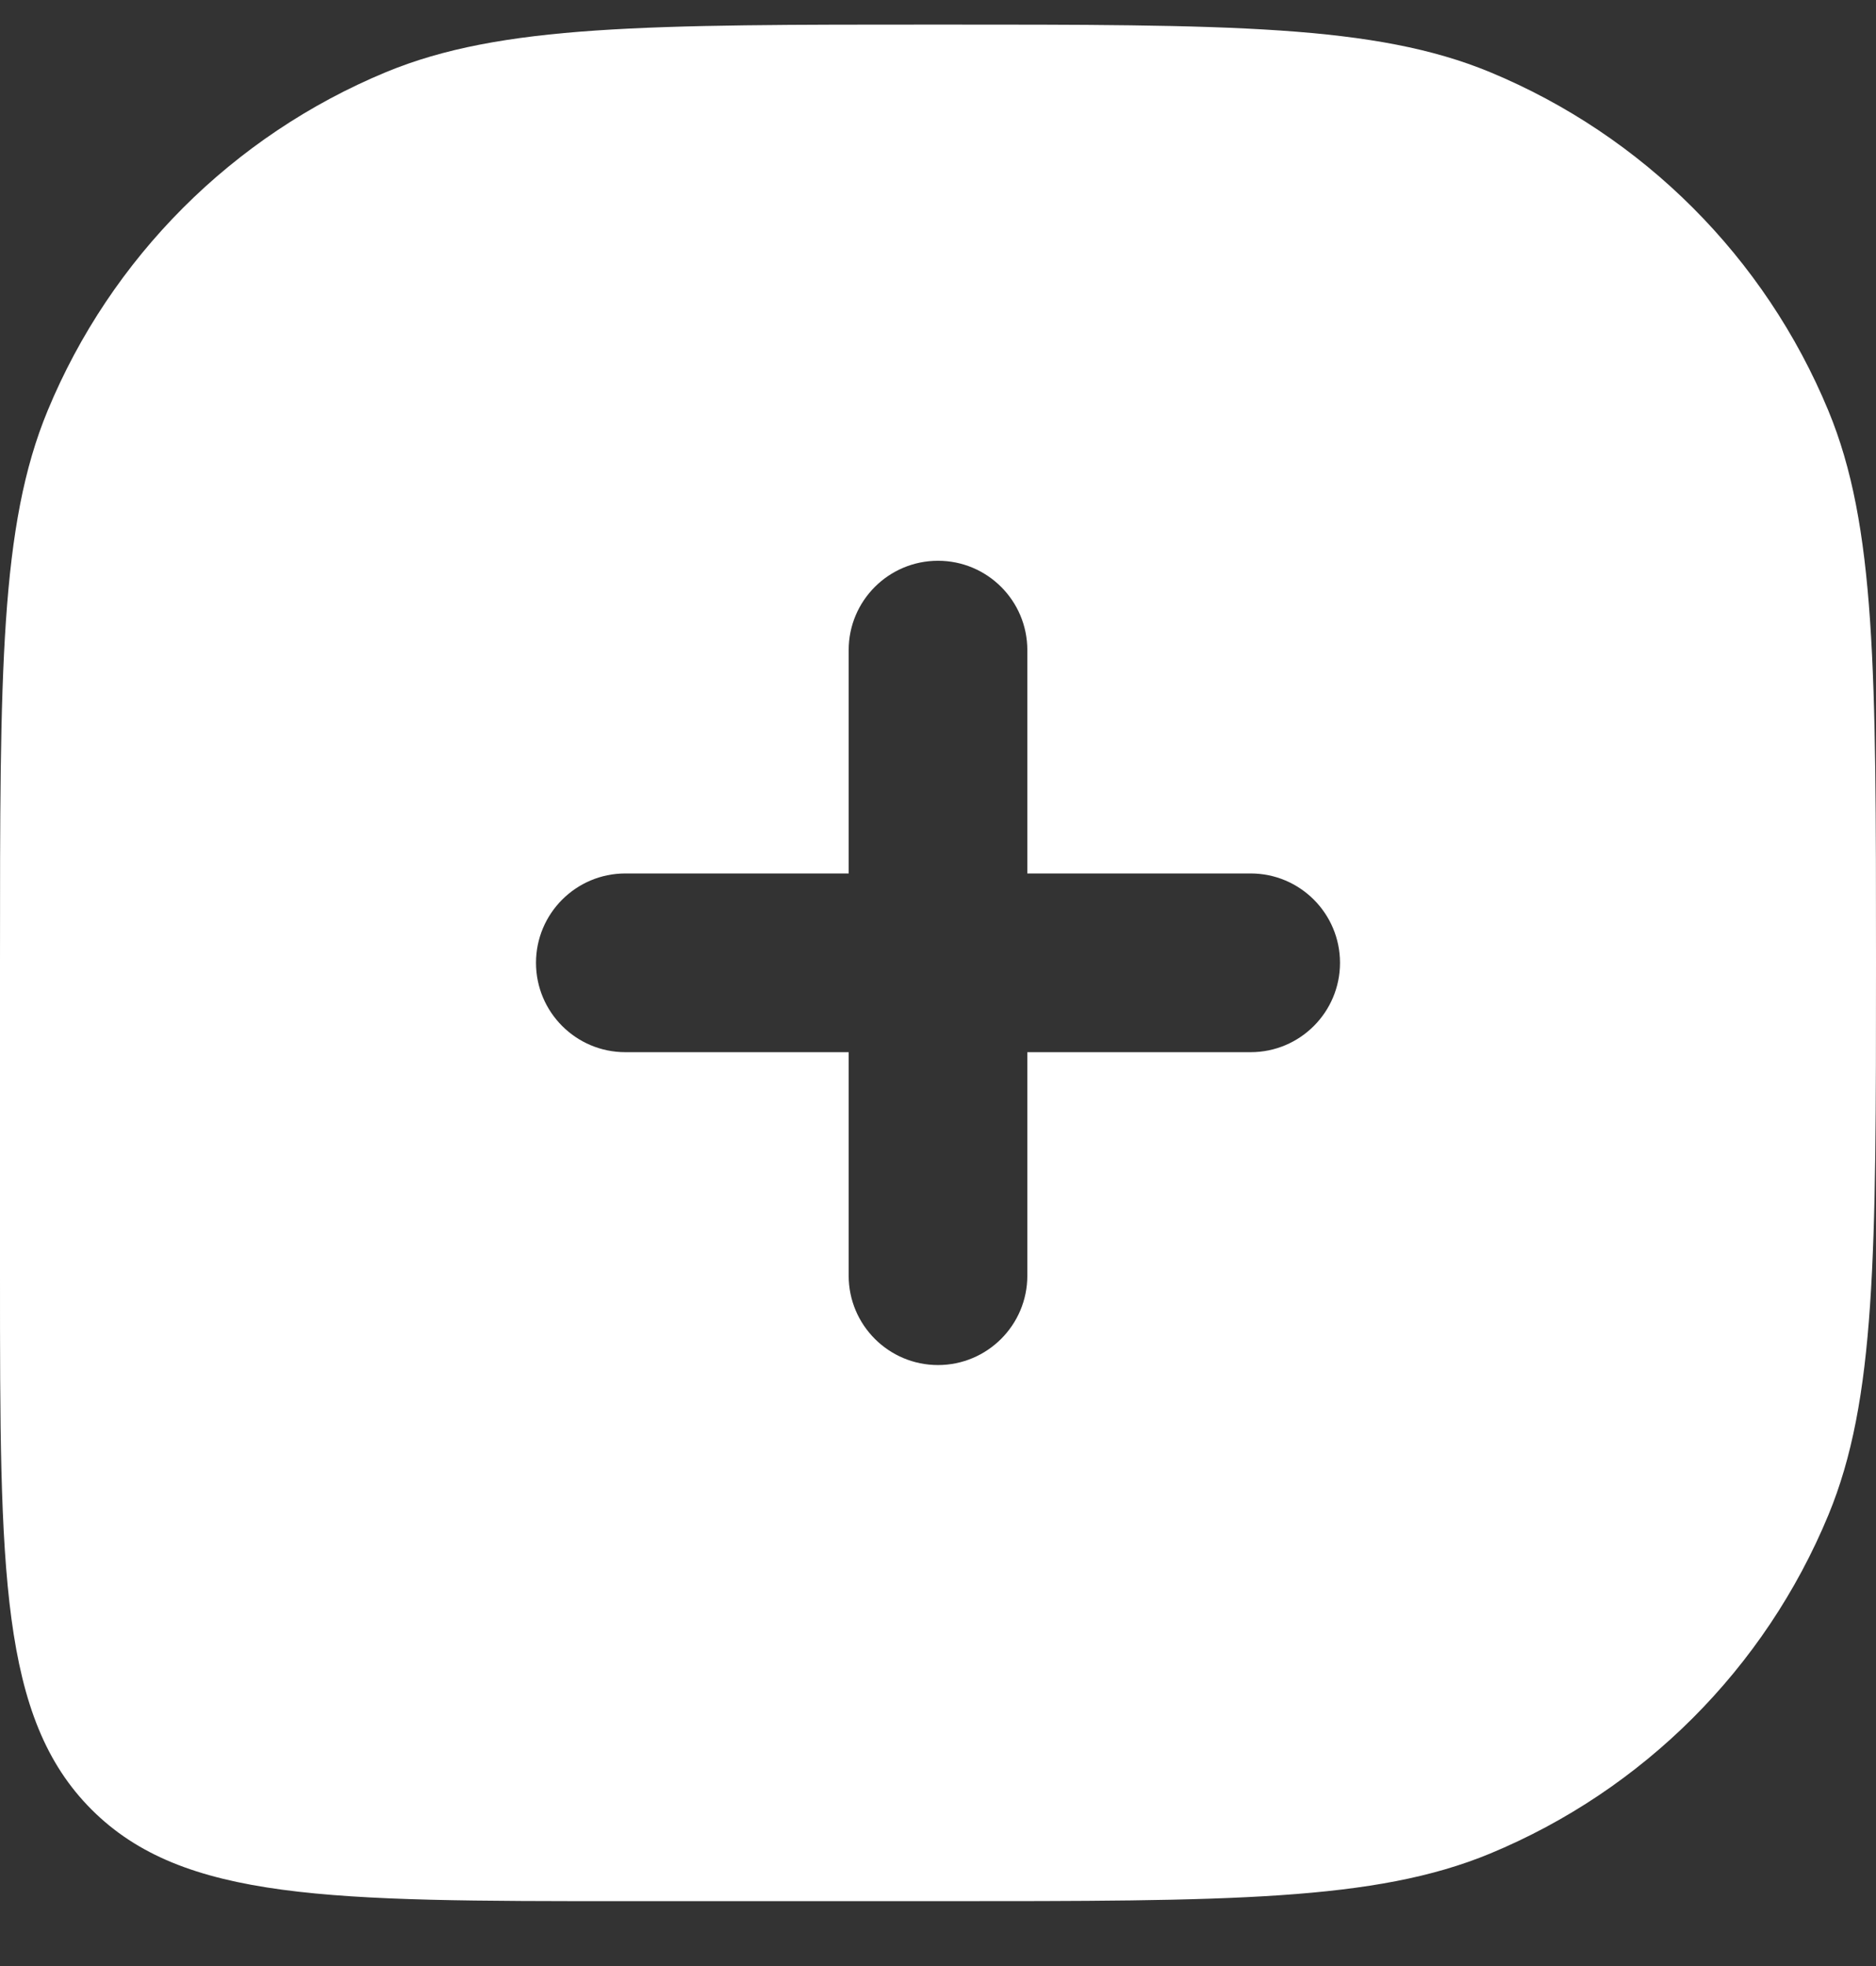 <svg width="21" height="22" viewBox="0 0 21 22" fill="none" xmlns="http://www.w3.org/2000/svg">
<rect x="0" y="0" width="21" height="22" fill="#333333" stroke="none"/>
<path fill-rule="evenodd" clip-rule="evenodd" d="M20.467 4.596C21 5.882 21 7.513 21 10.774C21 14.036 21 15.667 20.467 16.953C19.757 18.669 18.394 20.031 16.679 20.742C15.392 21.274 13.762 21.274 10.5 21.274H7C3.7 21.274 2.05 21.274 1.025 20.249C0 19.224 0 17.574 0 14.274V10.774C0 7.513 0 5.882 0.533 4.596C1.243 2.881 2.606 1.518 4.321 0.807C5.608 0.275 7.238 0.275 10.5 0.275C13.762 0.275 15.392 0.275 16.679 0.807C18.394 1.518 19.757 2.881 20.467 4.596ZM10.5 6.275C11.052 6.275 11.5 6.722 11.5 7.275V9.774H14C14.552 9.774 15 10.222 15 10.774C15 11.326 14.552 11.774 14 11.774H11.5V14.275C11.5 14.827 11.052 15.275 10.5 15.275C9.948 15.275 9.5 14.827 9.5 14.275V11.774H7C6.448 11.774 6 11.326 6 10.774C6 10.222 6.448 9.774 7 9.774H9.5V7.275C9.5 6.722 9.948 6.275 10.5 6.275Z" fill="white"/>
</svg>
